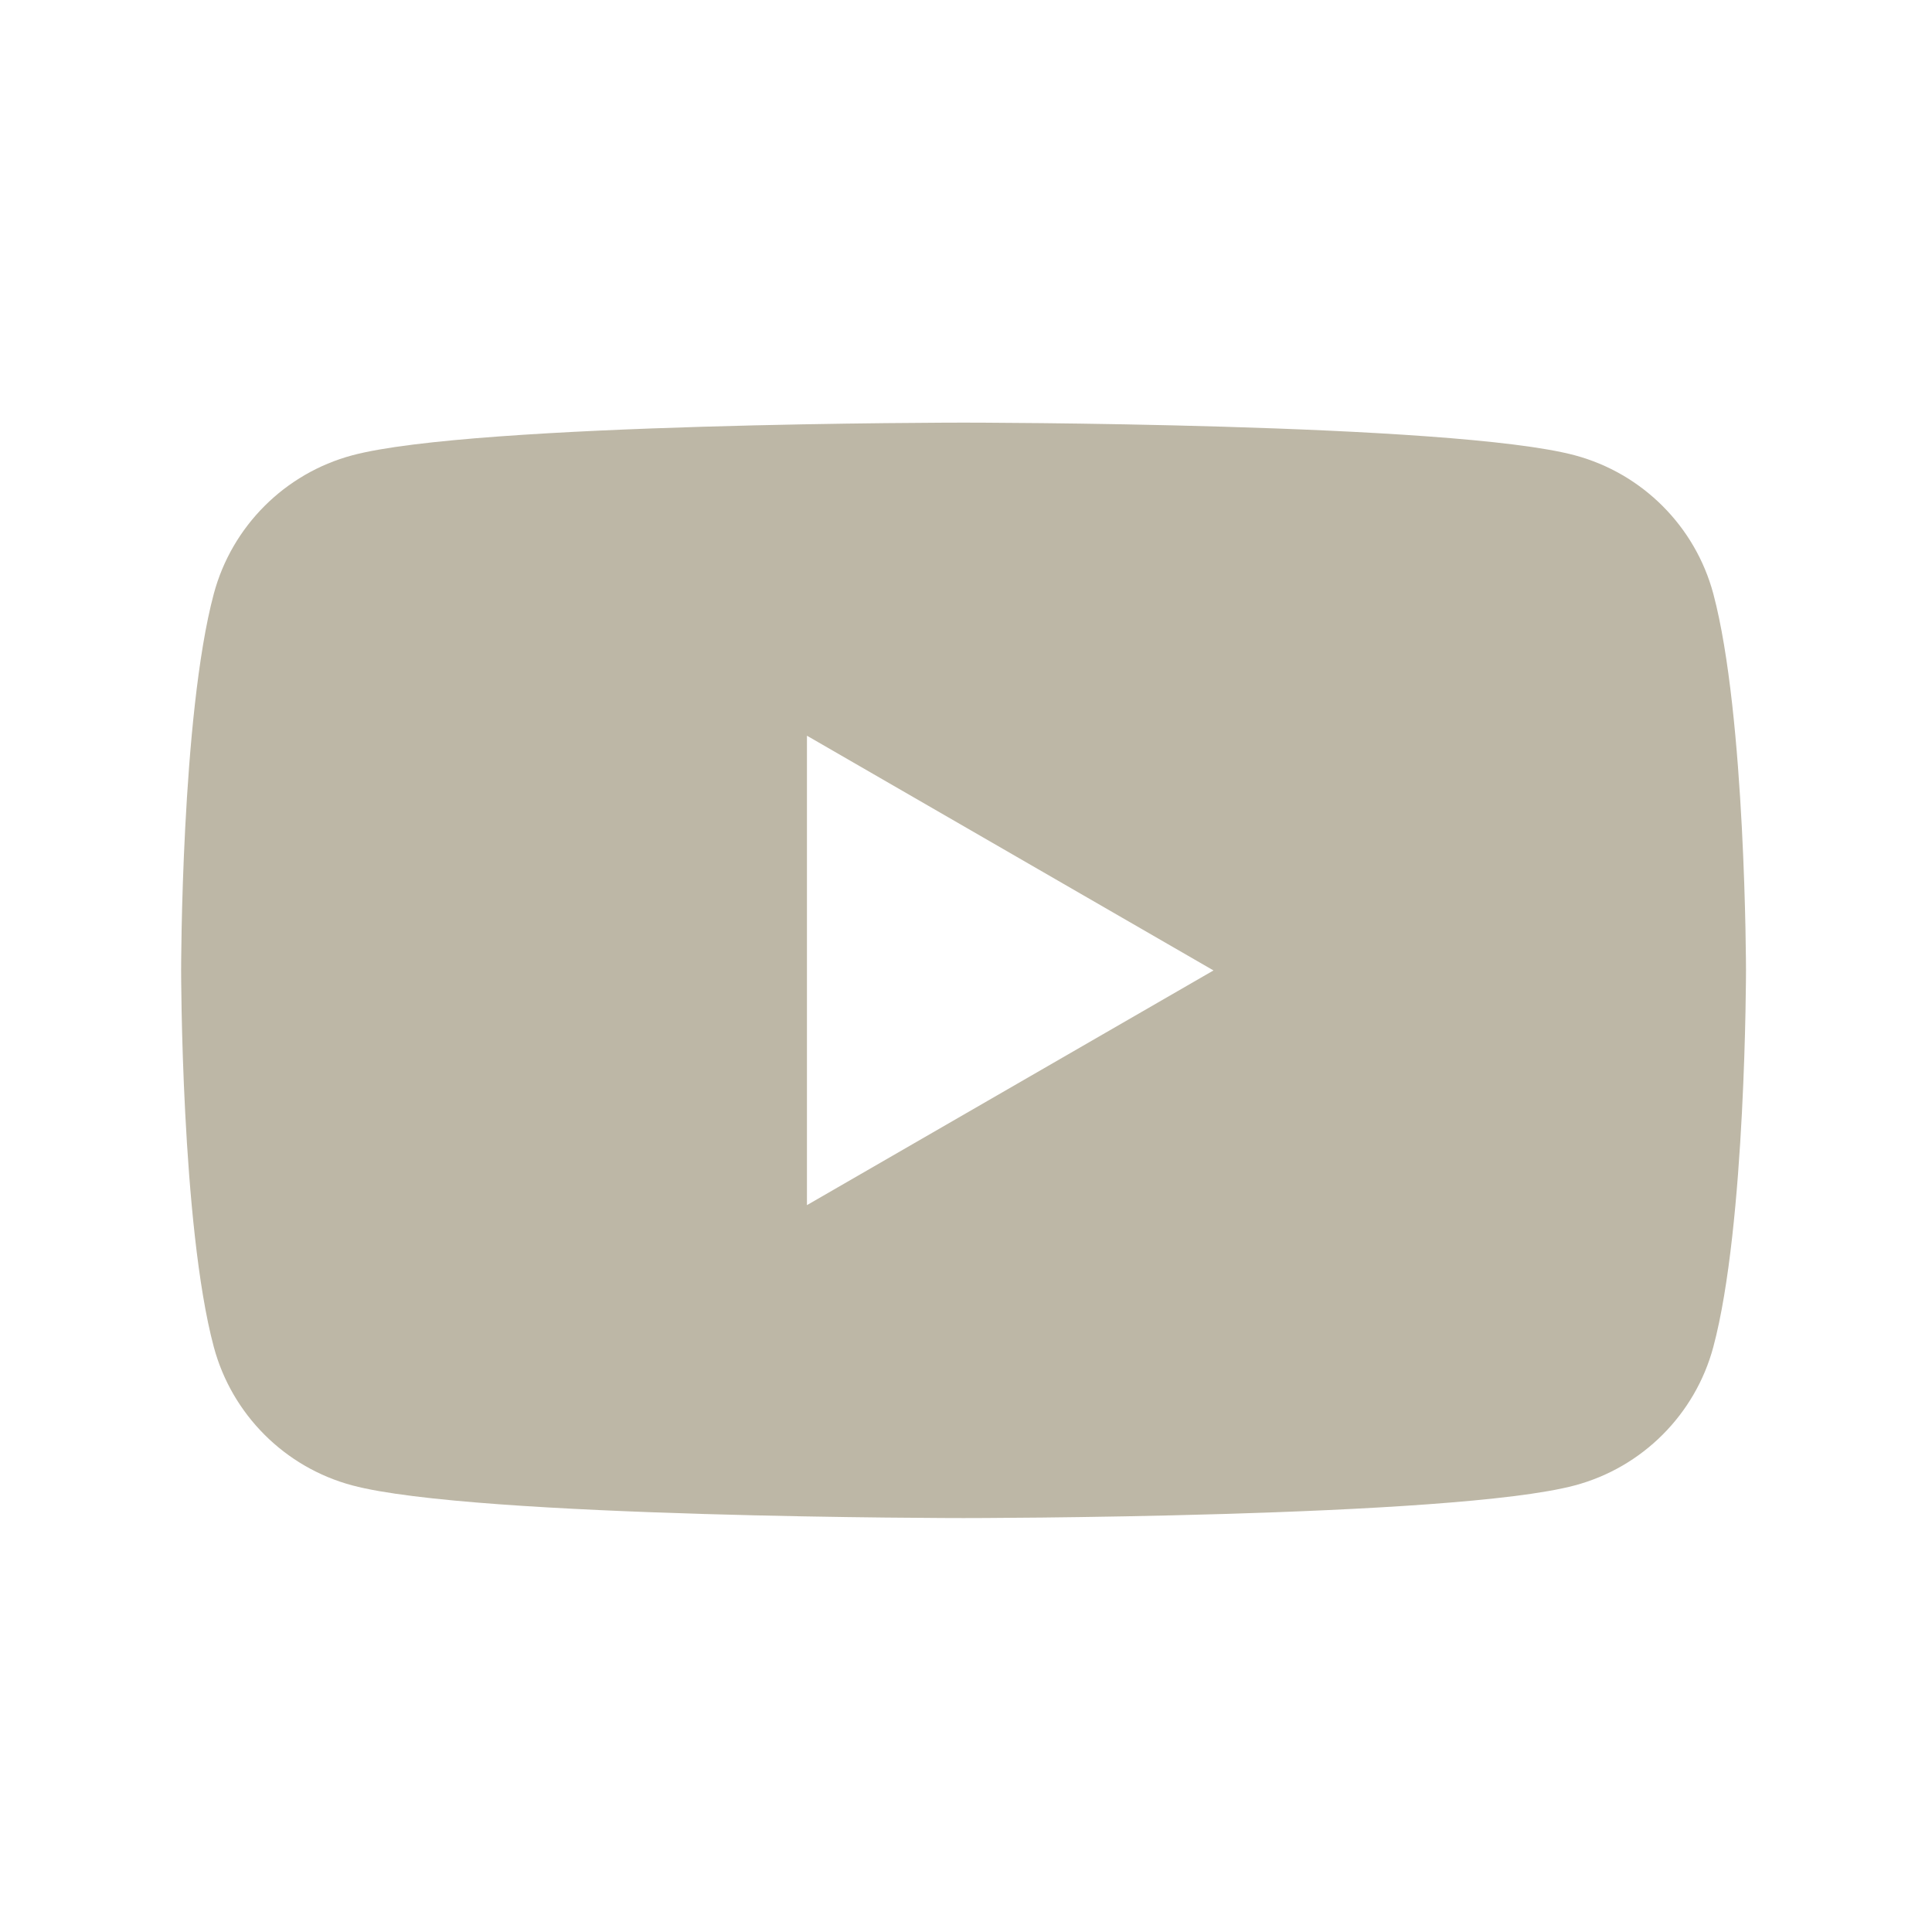<svg width="40" height="40" viewBox="0 0 40 40" fill="none" xmlns="http://www.w3.org/2000/svg">
<path fill-rule="evenodd" clip-rule="evenodd" d="M32.607 9.427C34.002 9.801 35.098 10.897 35.472 12.292C36.146 14.818 36.149 20.09 36.149 20.09C36.149 20.09 36.149 25.363 35.472 27.889C35.098 29.284 34.002 30.38 32.607 30.753C30.082 31.43 19.95 31.43 19.95 31.43C19.95 31.43 9.817 31.43 7.292 30.753C5.897 30.38 4.801 29.284 4.427 27.889C3.75 25.363 3.75 20.09 3.75 20.09C3.75 20.09 3.75 14.818 4.427 12.292C4.801 10.897 5.897 9.801 7.292 9.427C9.817 8.75 19.95 8.75 19.95 8.75C19.95 8.75 30.082 8.75 32.607 9.427ZM25.124 20.092L16.707 24.951V15.232L25.124 20.092Z" fill="#BDB7A6"/>
</svg>
